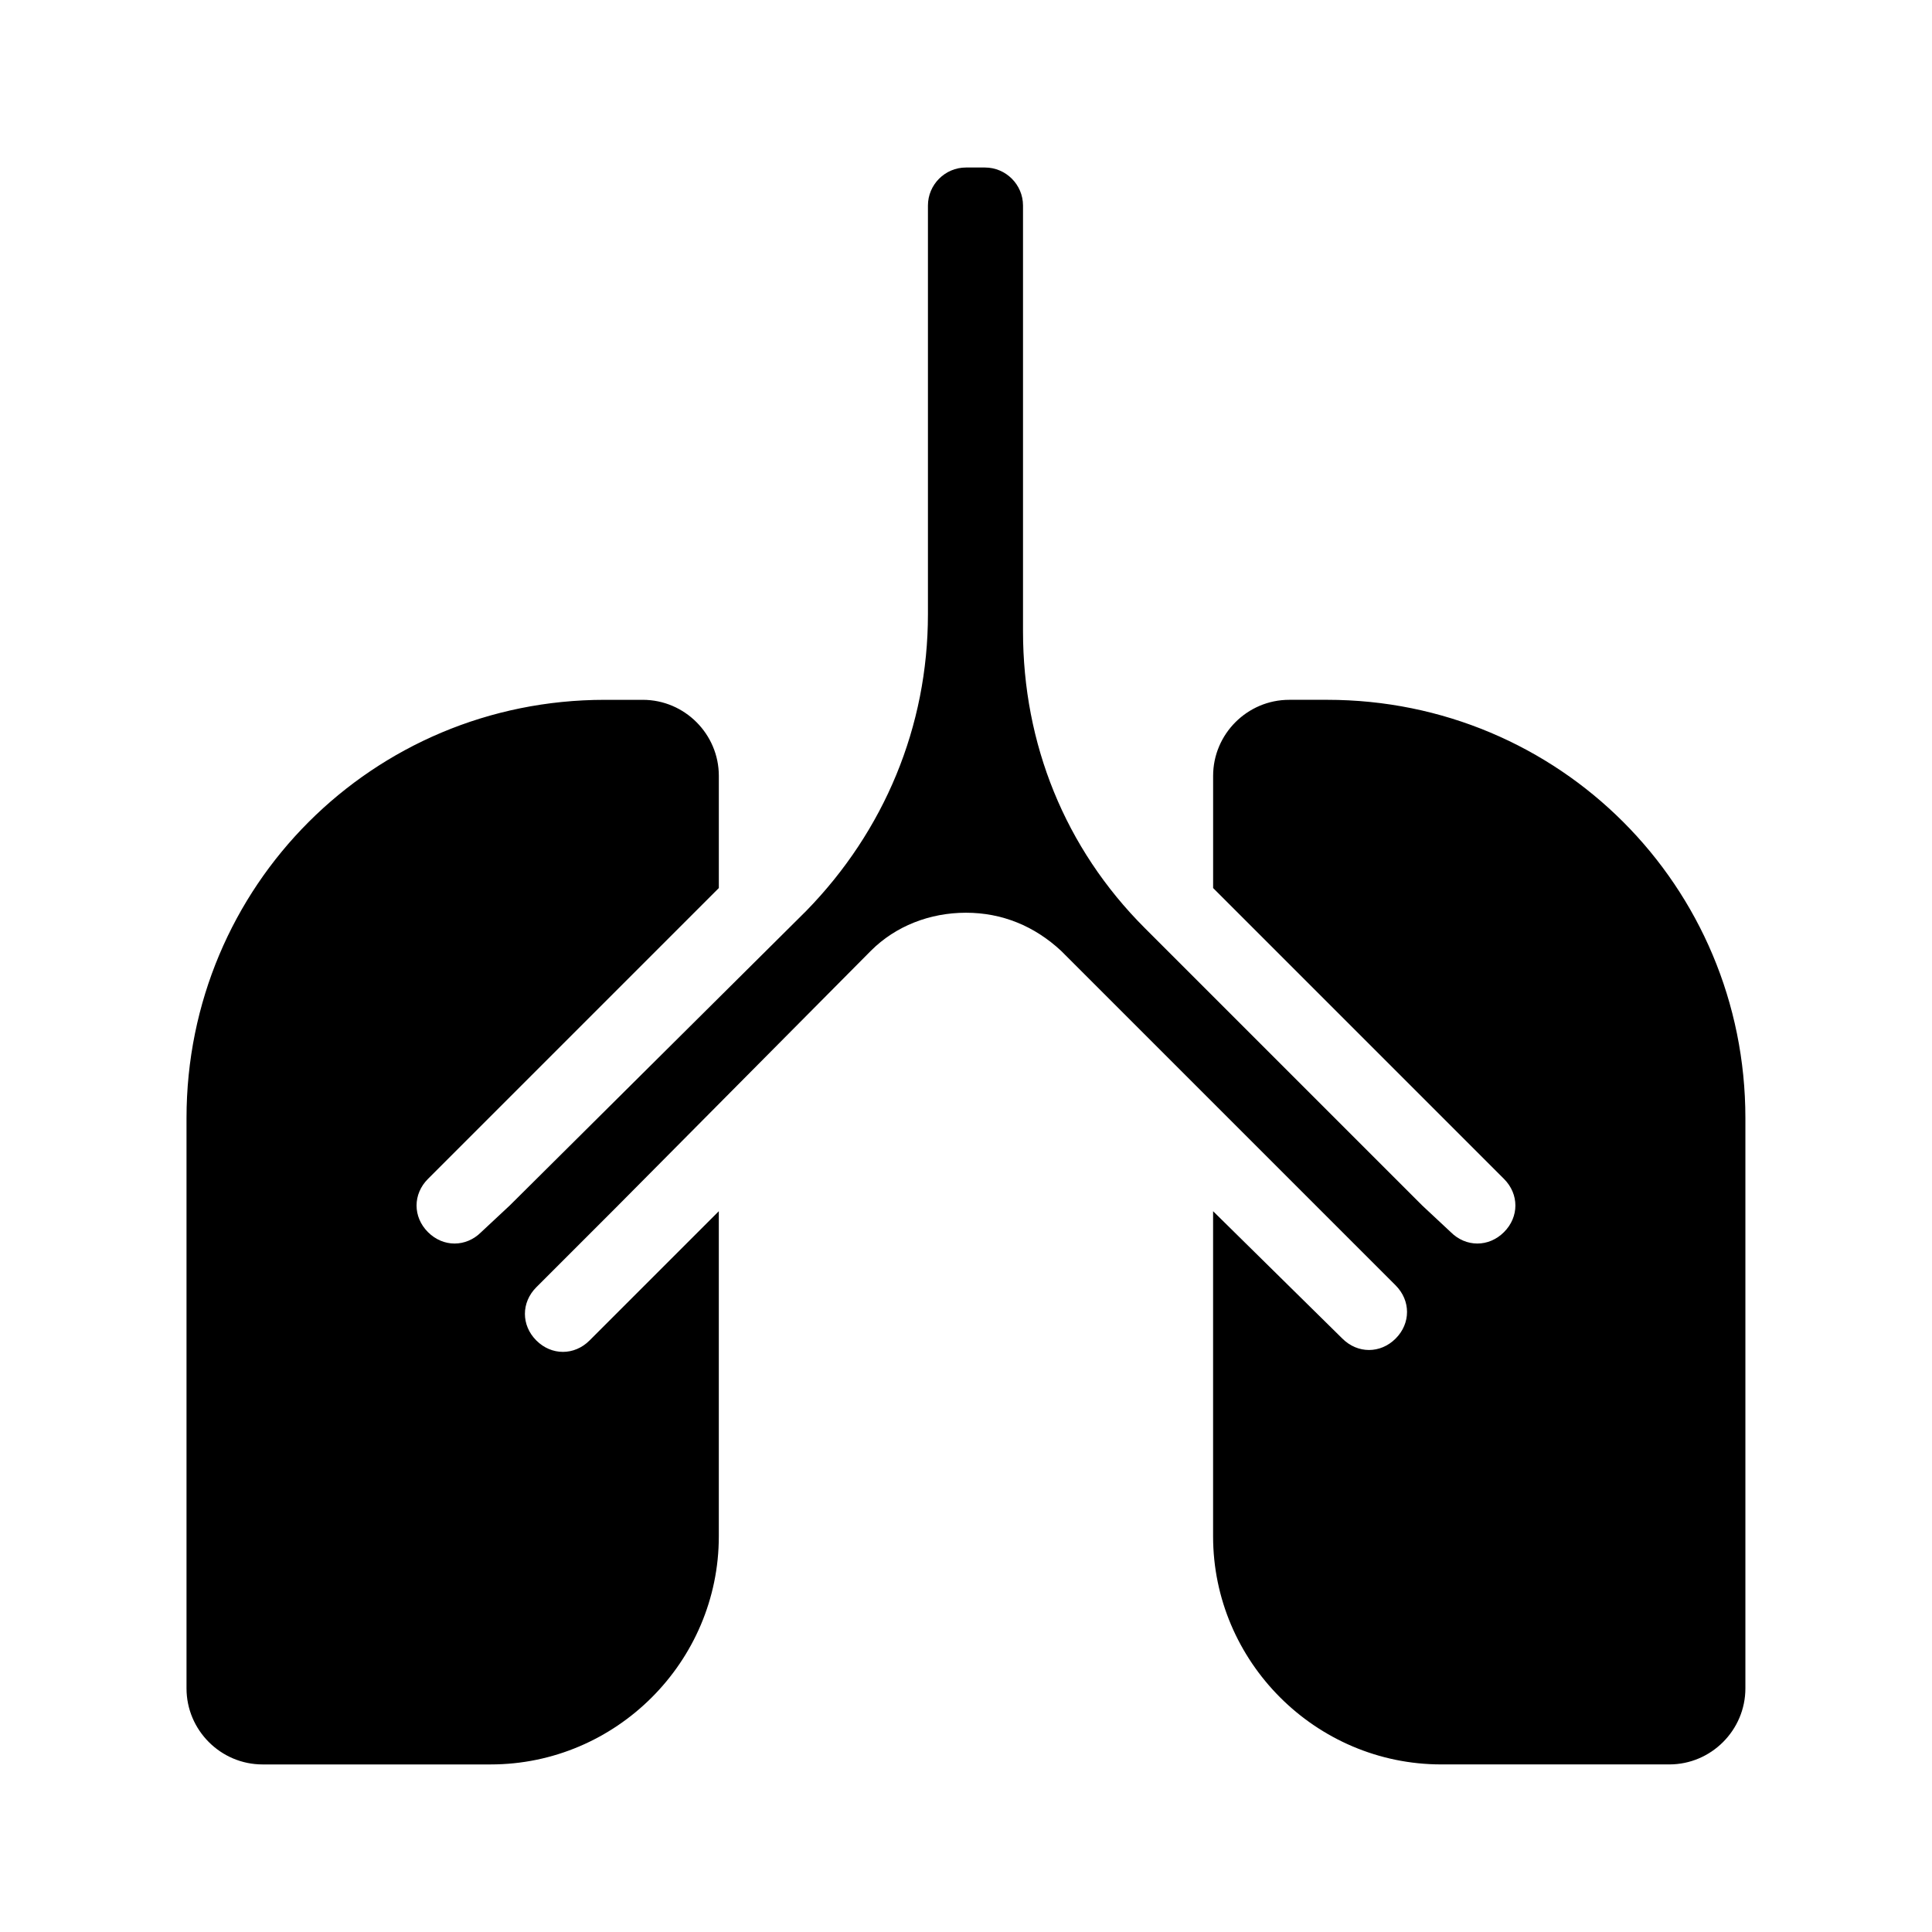 <?xml version="1.0" encoding="UTF-8"?>
<!-- Uploaded to: SVG Repo, www.svgrepo.com, Generator: SVG Repo Mixer Tools -->
<svg fill="#000000" width="800px" height="800px" version="1.1" viewBox="144 144 512 512" xmlns="http://www.w3.org/2000/svg">
 <path d="m495.72 329.46h-10.078c-11.082 0-20.152 9.07-20.152 20.152v29.727l77.082 77.082c4.031 4.031 4.031 10.078 0 14.105-2.016 2.016-4.535 3.023-7.055 3.023s-5.039-1.008-7.055-3.023l-7.551-7.055-73.559-73.555c-21.16-21.16-32.242-48.871-32.242-78.594v-112.85c0-5.543-4.535-10.078-10.078-10.078h-5.039c-5.543 0-10.078 4.535-10.078 10.078v108.32c0 29.727-11.586 57.434-32.242 78.594l-78.59 78.086-7.559 7.055c-4.031 4.031-10.078 4.031-14.105 0-4.031-4.031-4.031-10.078 0-14.105l77.082-77.082v-29.727c0-11.082-9.07-20.152-20.152-20.152h-10.078c-61.465 0-110.84 49.375-110.84 110.84v151.14c0 11.082 9.07 20.152 20.152 20.152h60.457c33.25 0 60.457-27.207 60.457-60.457v-86.156l-34.258 34.258c-4.031 4.031-10.078 4.031-14.105 0-4.031-4.031-4.031-10.078 0-14.105l21.16-21.16 67.508-68.012c6.551-6.551 15.617-10.078 25.191-10.078s18.137 3.527 25.191 10.078l88.672 88.672c4.031 4.031 4.031 10.078 0 14.105-2.016 2.016-4.535 3.023-7.055 3.023-2.519 0-5.039-1.008-7.055-3.023l-34.262-33.758v86.152c0 33.25 27.207 60.457 60.457 60.457h60.457c11.082 0 20.152-9.07 20.152-20.152v-151.14c0-61.465-49.371-110.84-110.84-110.84z"/>
</svg>